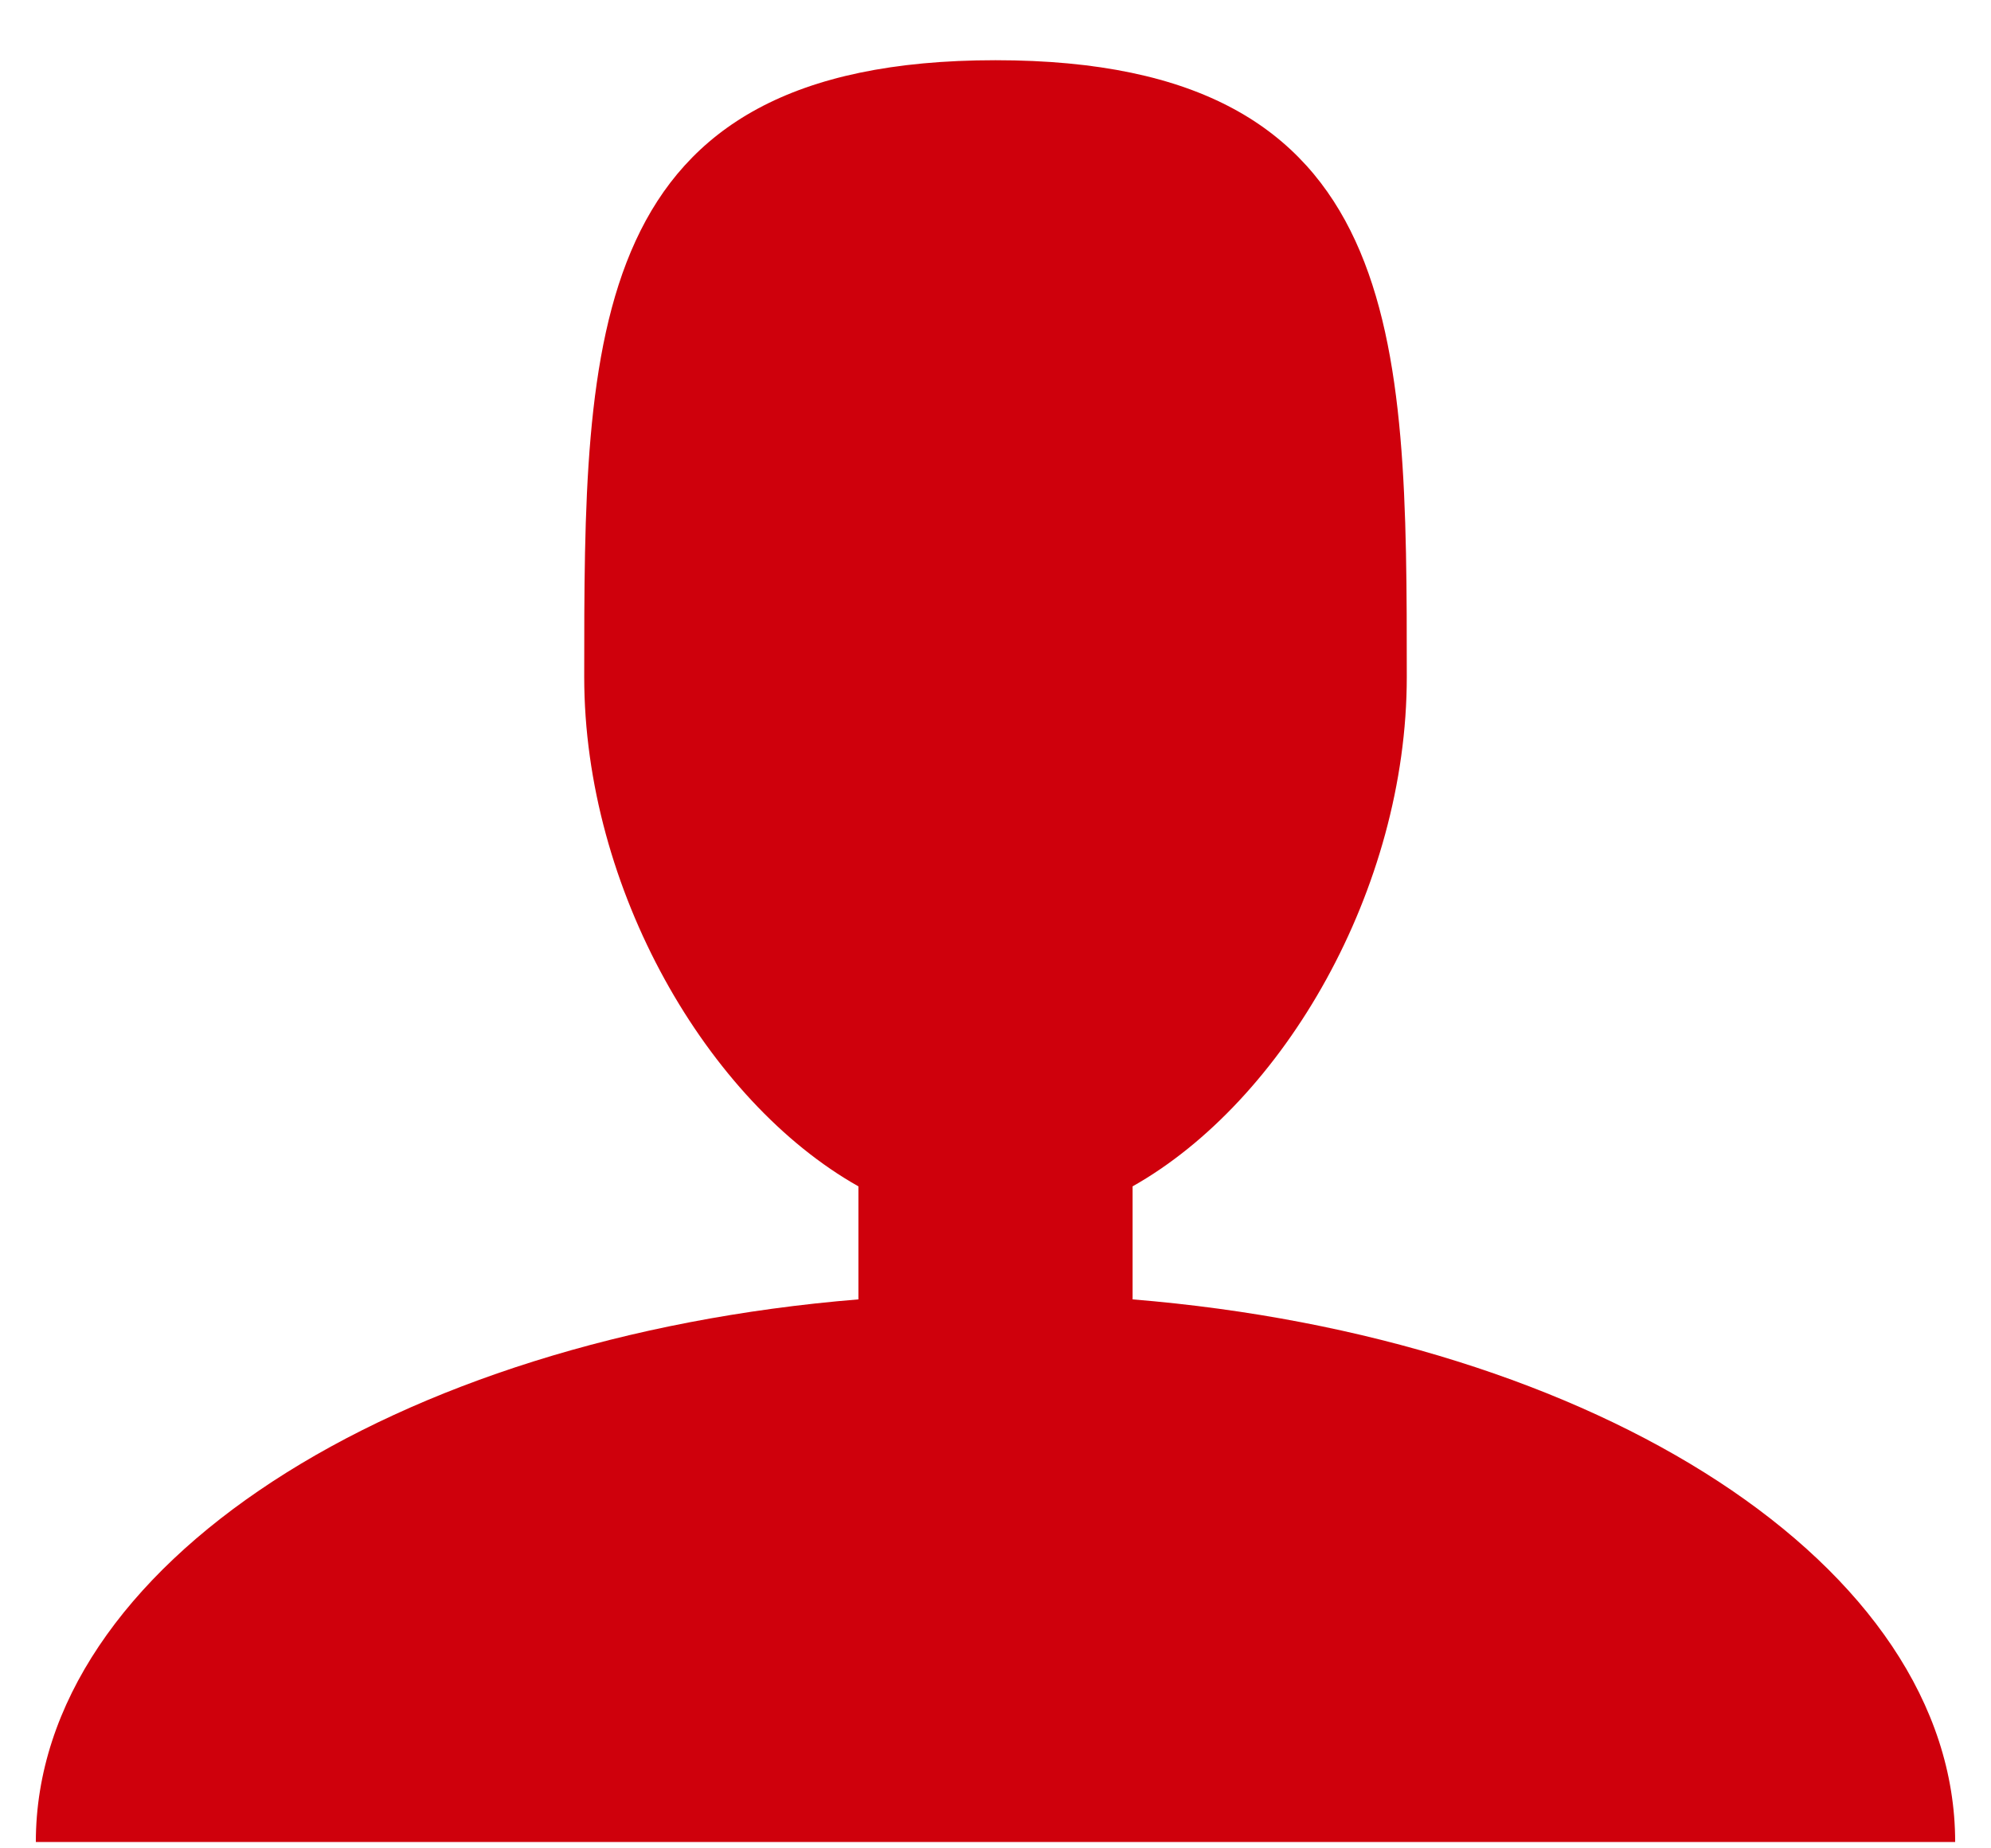 <?xml version="1.0" encoding="UTF-8"?>
<svg id="SVGDoc" width="28" height="26" xmlns="http://www.w3.org/2000/svg" version="1.1" xmlns:xlink="http://www.w3.org/1999/xlink" xmlns:avocode="https://avocode.com/" viewBox="0 0 28 26"><defs></defs><desc>Generated with Avocode.</desc><g><g><title>Icon metro-user</title><path d="M15.928,18.278v0v-1.59c2.124,-1.197 3.856,-4.181 3.856,-7.165c0,-4.792 0,-8.676 -5.784,-8.676c-5.784,0 -5.784,3.884 -5.784,8.676c0,2.984 1.732,5.968 3.856,7.165v1.59c-6.54,0.535 -11.568,3.748 -11.568,7.633h26.992c0,-3.885 -5.028,-7.099 -11.568,-7.633z" fill="#cf000c" fill-opacity="1"></path></g></g></svg>